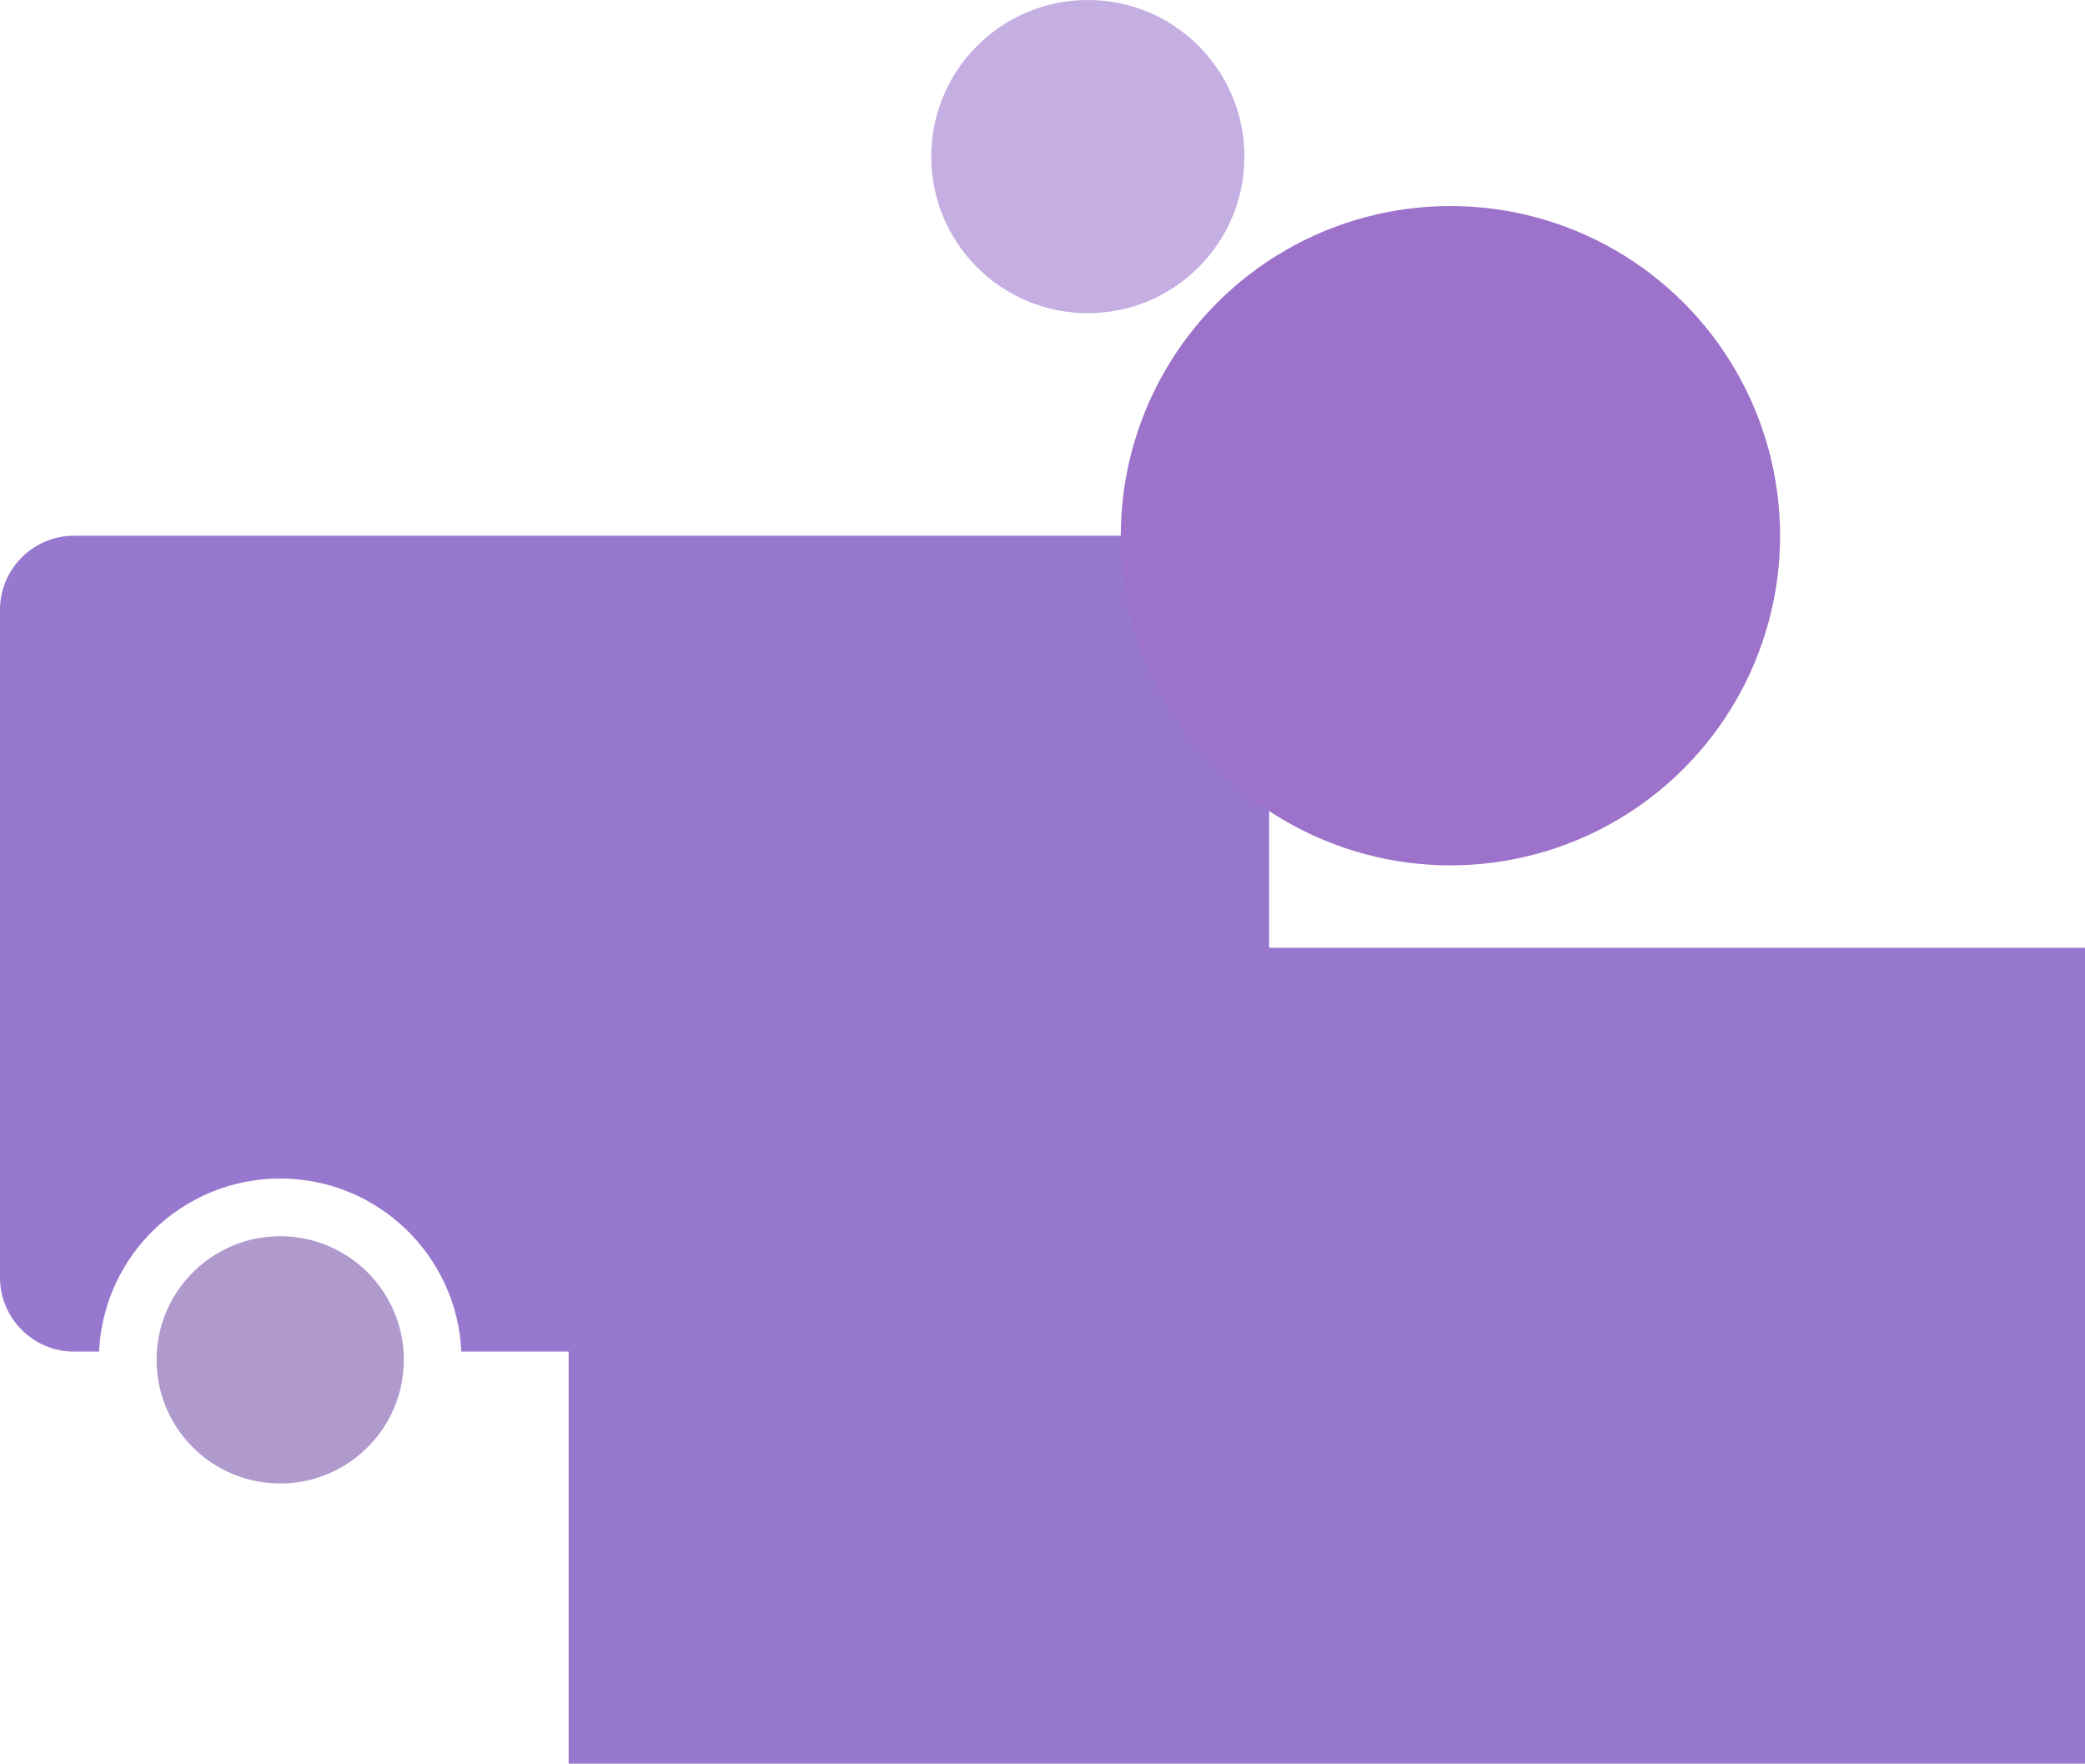<svg width="253" height="214" viewBox="0 0 253 214" fill="none" xmlns="http://www.w3.org/2000/svg">
<rect x="69" y="115" width="184" height="99" fill="#9877CE"/>
<path fill-rule="evenodd" clip-rule="evenodd" d="M9 65C4.029 65 0 69.029 0 74V155C0 159.971 4.029 164 9 164H12.022C12.545 152.314 22.185 143 34 143C45.815 143 55.455 152.314 55.978 164H145C149.971 164 154 159.971 154 155V74C154 69.029 149.971 65 145 65H9Z" fill="#9877CE"/>
<circle cx="34" cy="165" r="15" fill="#B099CD"/>
<circle cx="176" cy="65" r="40" fill="#9D72CA"/>
<circle cx="132" cy="19" r="19" fill="#C5AEE2"/>
</svg>
